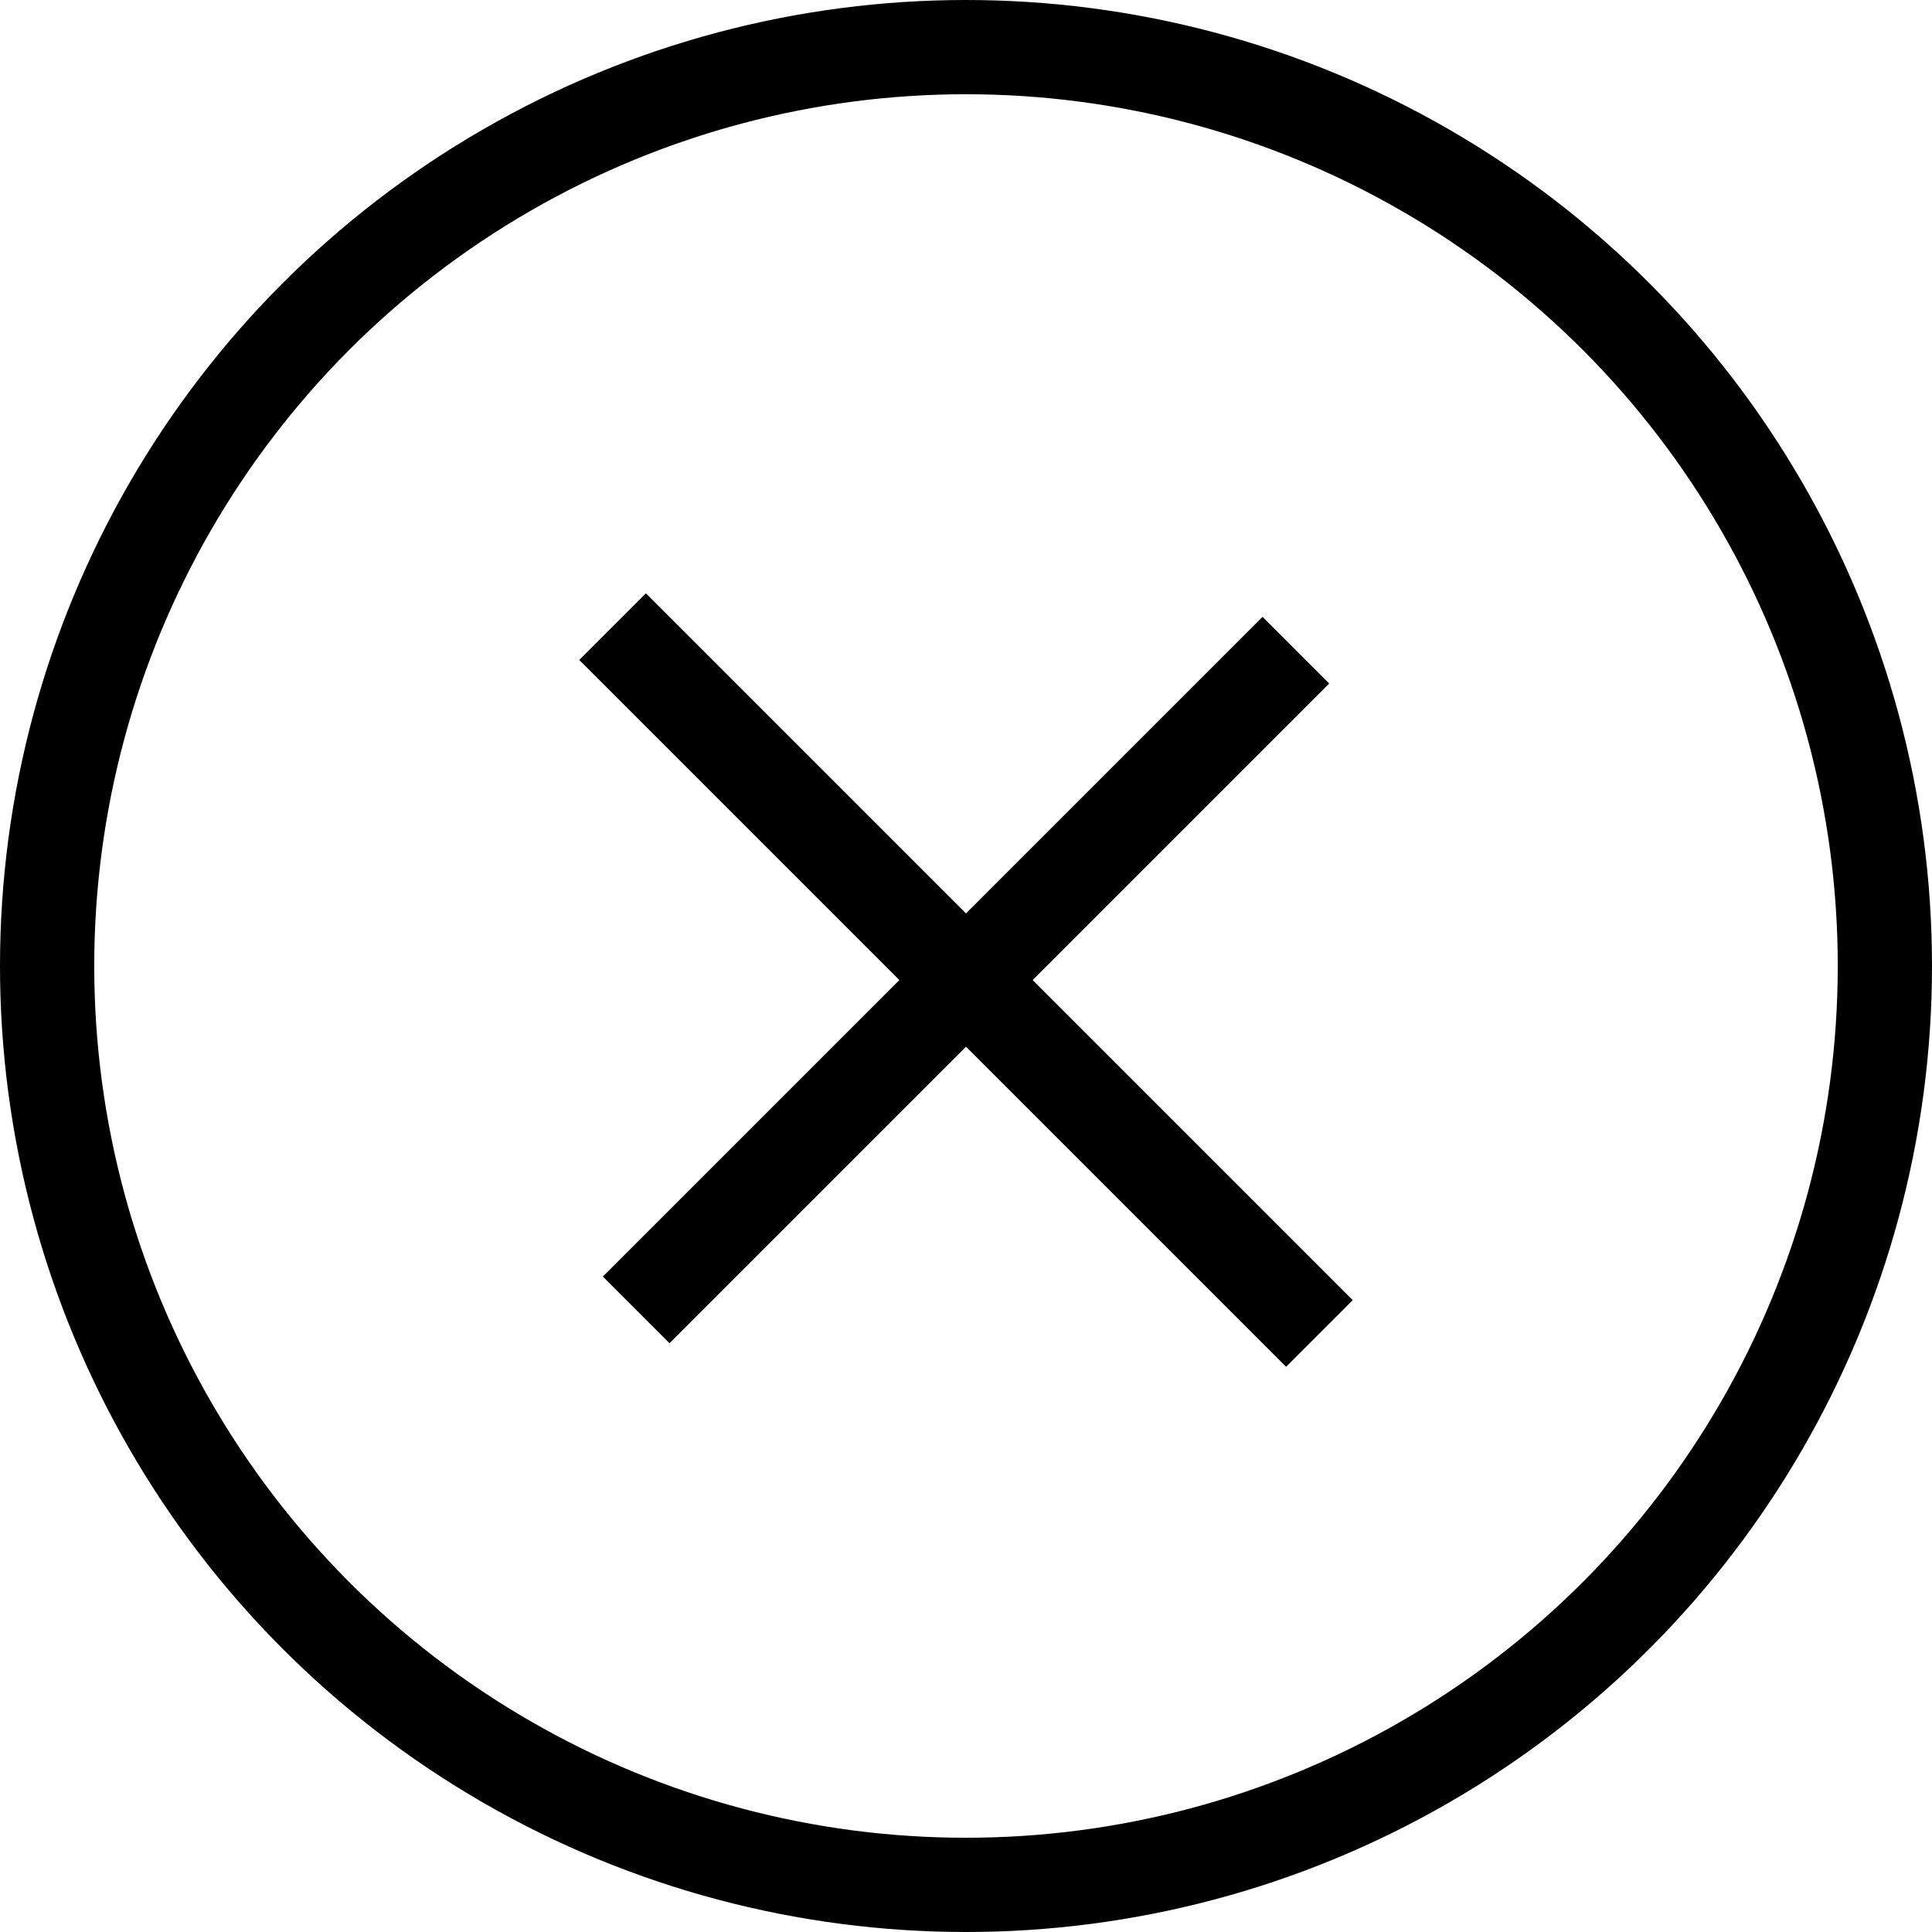 <svg xmlns="http://www.w3.org/2000/svg" width="41" height="41" viewBox="0 0 41 41">
  <g id="Raggruppa_29" data-name="Raggruppa 29" transform="translate(-39 -1228)">
    <g id="Ellisse_1" data-name="Ellisse 1" transform="translate(39 1228)" fill="none" stroke="#000" stroke-width="2">
      <circle cx="20.5" cy="20.5" r="20.5" stroke="none"/>
      <circle cx="20.5" cy="20.5" r="19.5" fill="none"/>
    </g>
    <g id="Raggruppa_28" data-name="Raggruppa 28" transform="translate(-21.5 73.798)">
      <line id="Linea_21" data-name="Linea 21" x2="15" y2="15" transform="translate(73.5 1167.5)" fill="none" stroke="#000" stroke-width="2"/>
      <line id="Linea_22" data-name="Linea 22" y1="14" x2="14" transform="translate(74 1168)" fill="none" stroke="#000" stroke-width="2"/>
    </g>
  </g>
</svg>
